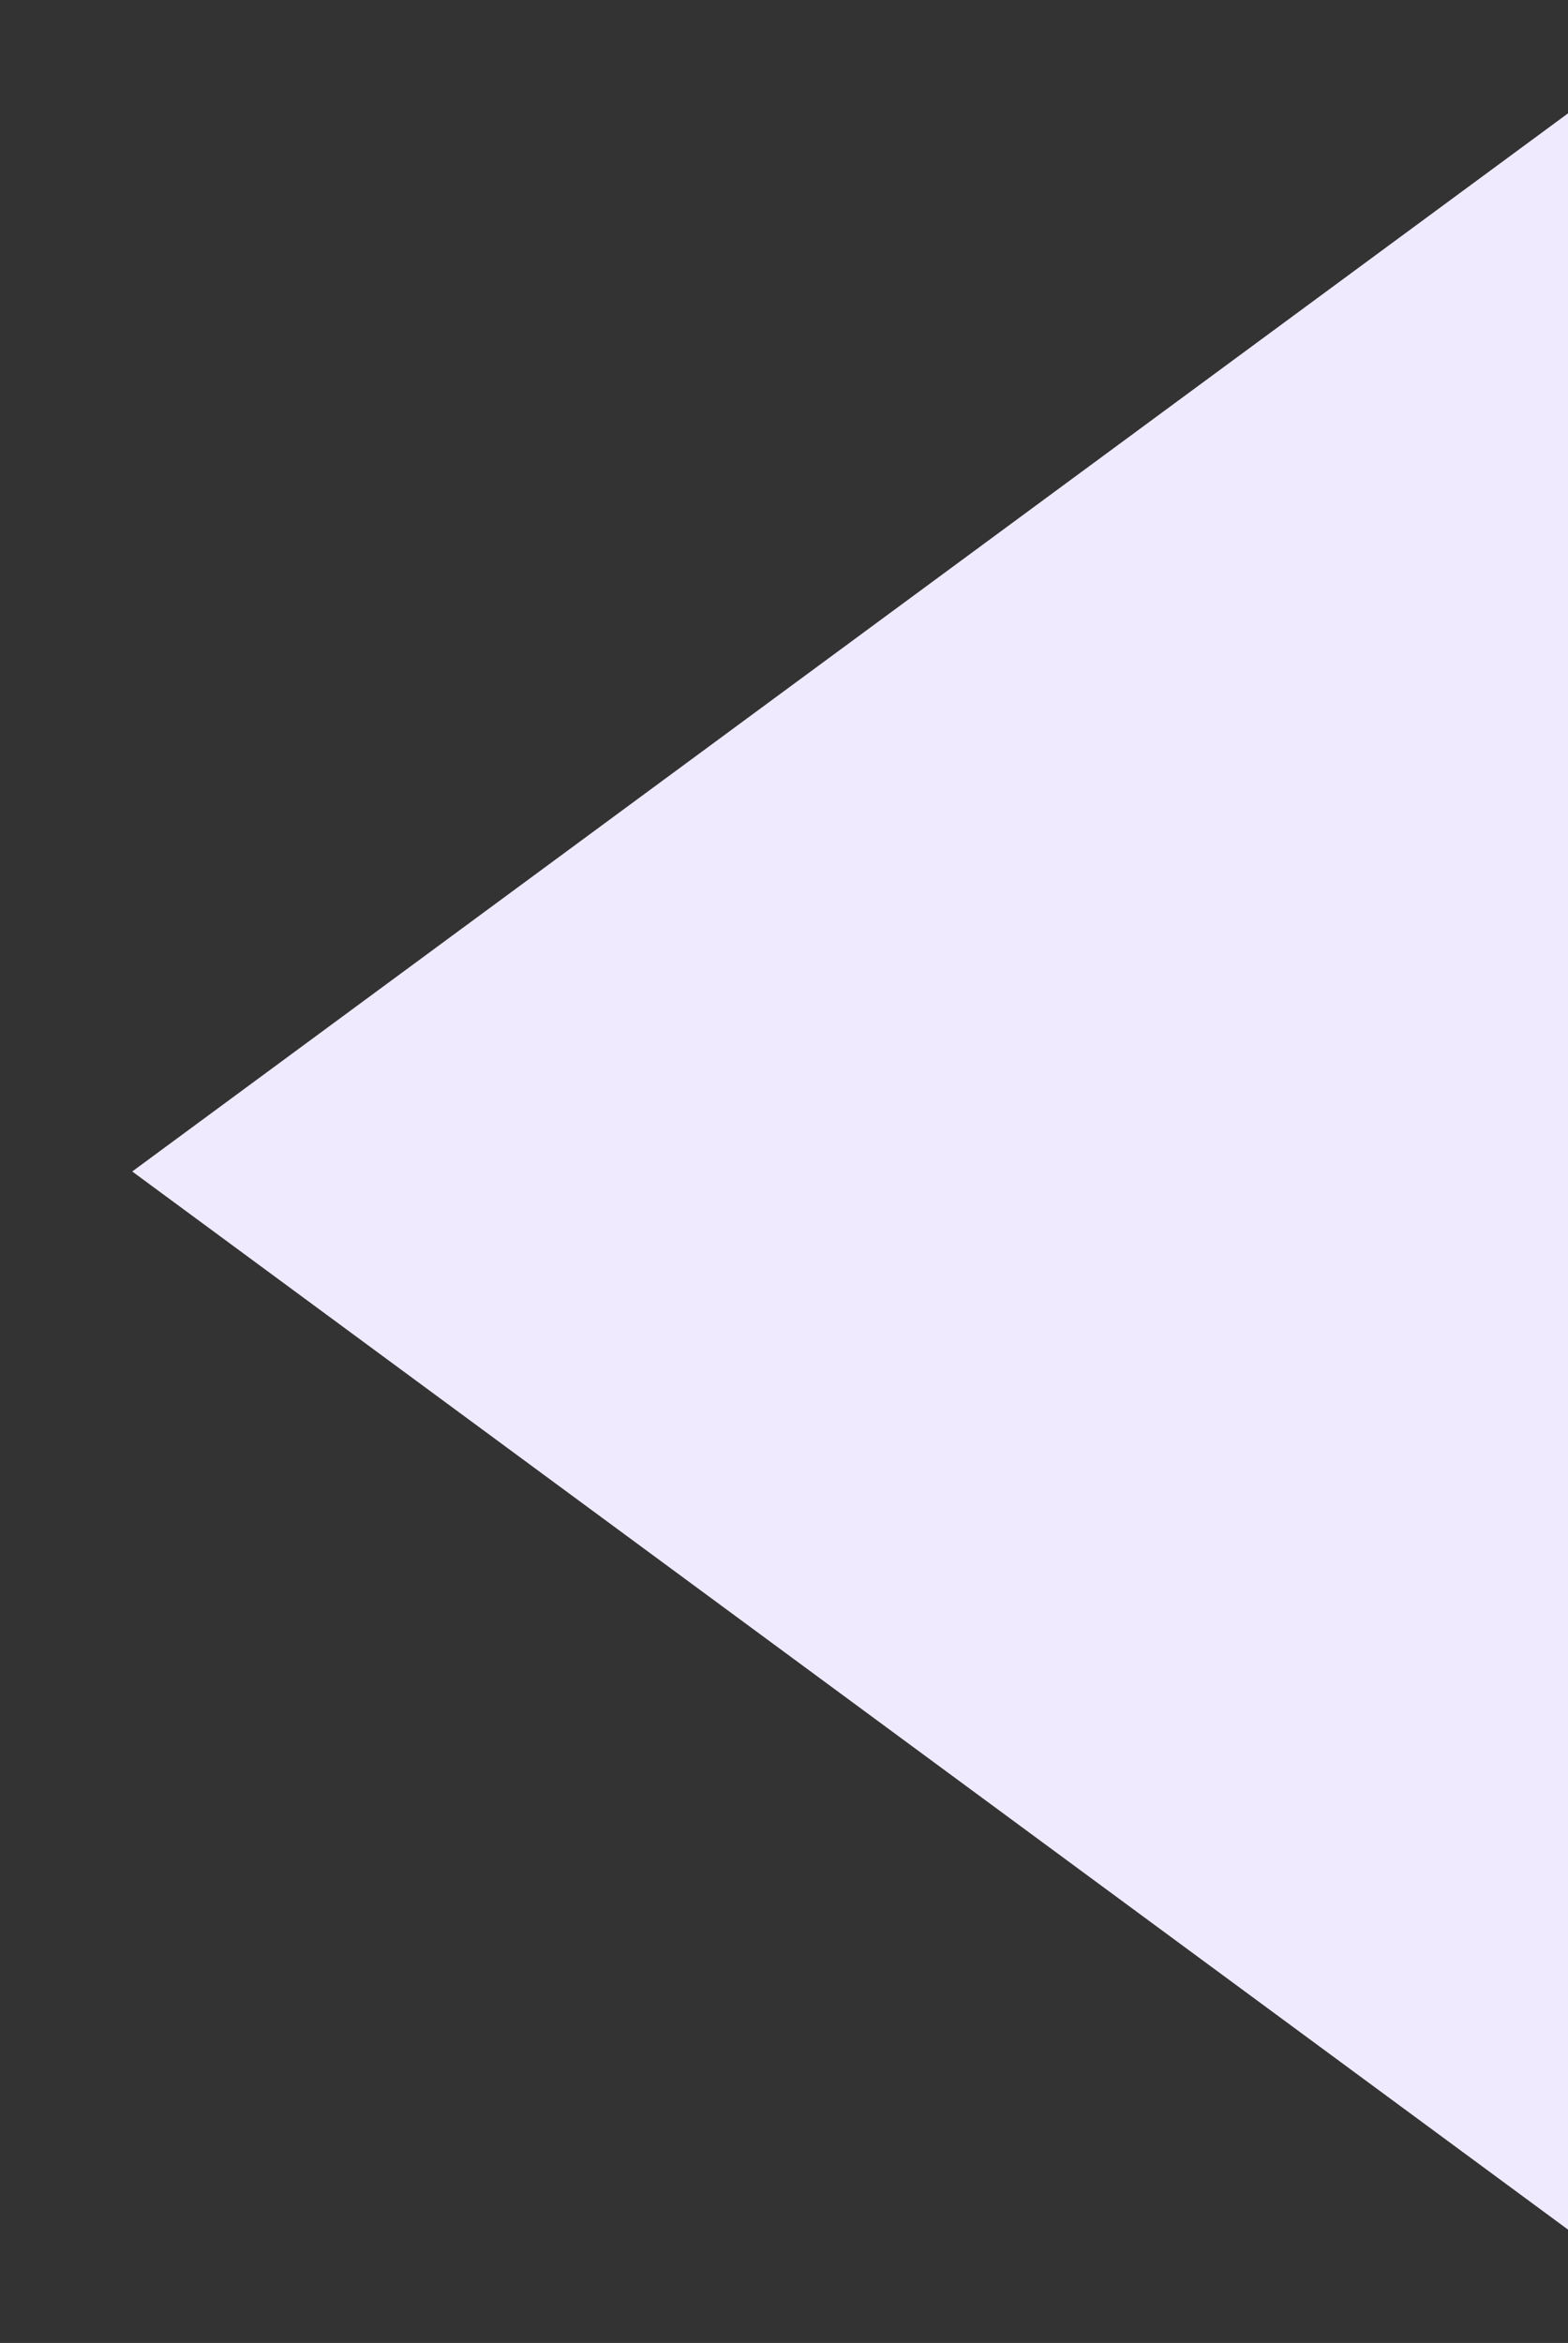 <?xml version="1.0" encoding="utf-8"?>
<!-- Generator: Adobe Illustrator 26.3.1, SVG Export Plug-In . SVG Version: 6.00 Build 0)  -->
<svg version="1.1" id="Ebene_1" xmlns="http://www.w3.org/2000/svg" xmlns:xlink="http://www.w3.org/1999/xlink" x="0px" y="0px"
	 viewBox="0 0 8.3 12.4" style="enable-background:new 0 0 8.3 12.4;" xml:space="preserve">
<rect x="0" y="0" width="8.3" height="12.4" fill="#333333" stroke="none"/>
<style type="text/css">
	.st0{fill:#DDD3F6;}
	.st1{fill:#5D22D3;}
	.st2{fill:none;stroke:#5D22D3;stroke-width:2.061;stroke-miterlimit:10;}
	.st3{fill:#F0EAFF;}
	.st4{fill:none;stroke:#000000;stroke-width:2;stroke-miterlimit:10;}
	.st5{fill:none;stroke:#5D22D3;stroke-width:2;stroke-miterlimit:10;}
</style>
<polyline class="st3" points="8.3,11.8 0.7,6.2 8.3,0.6 "/>
</svg>

